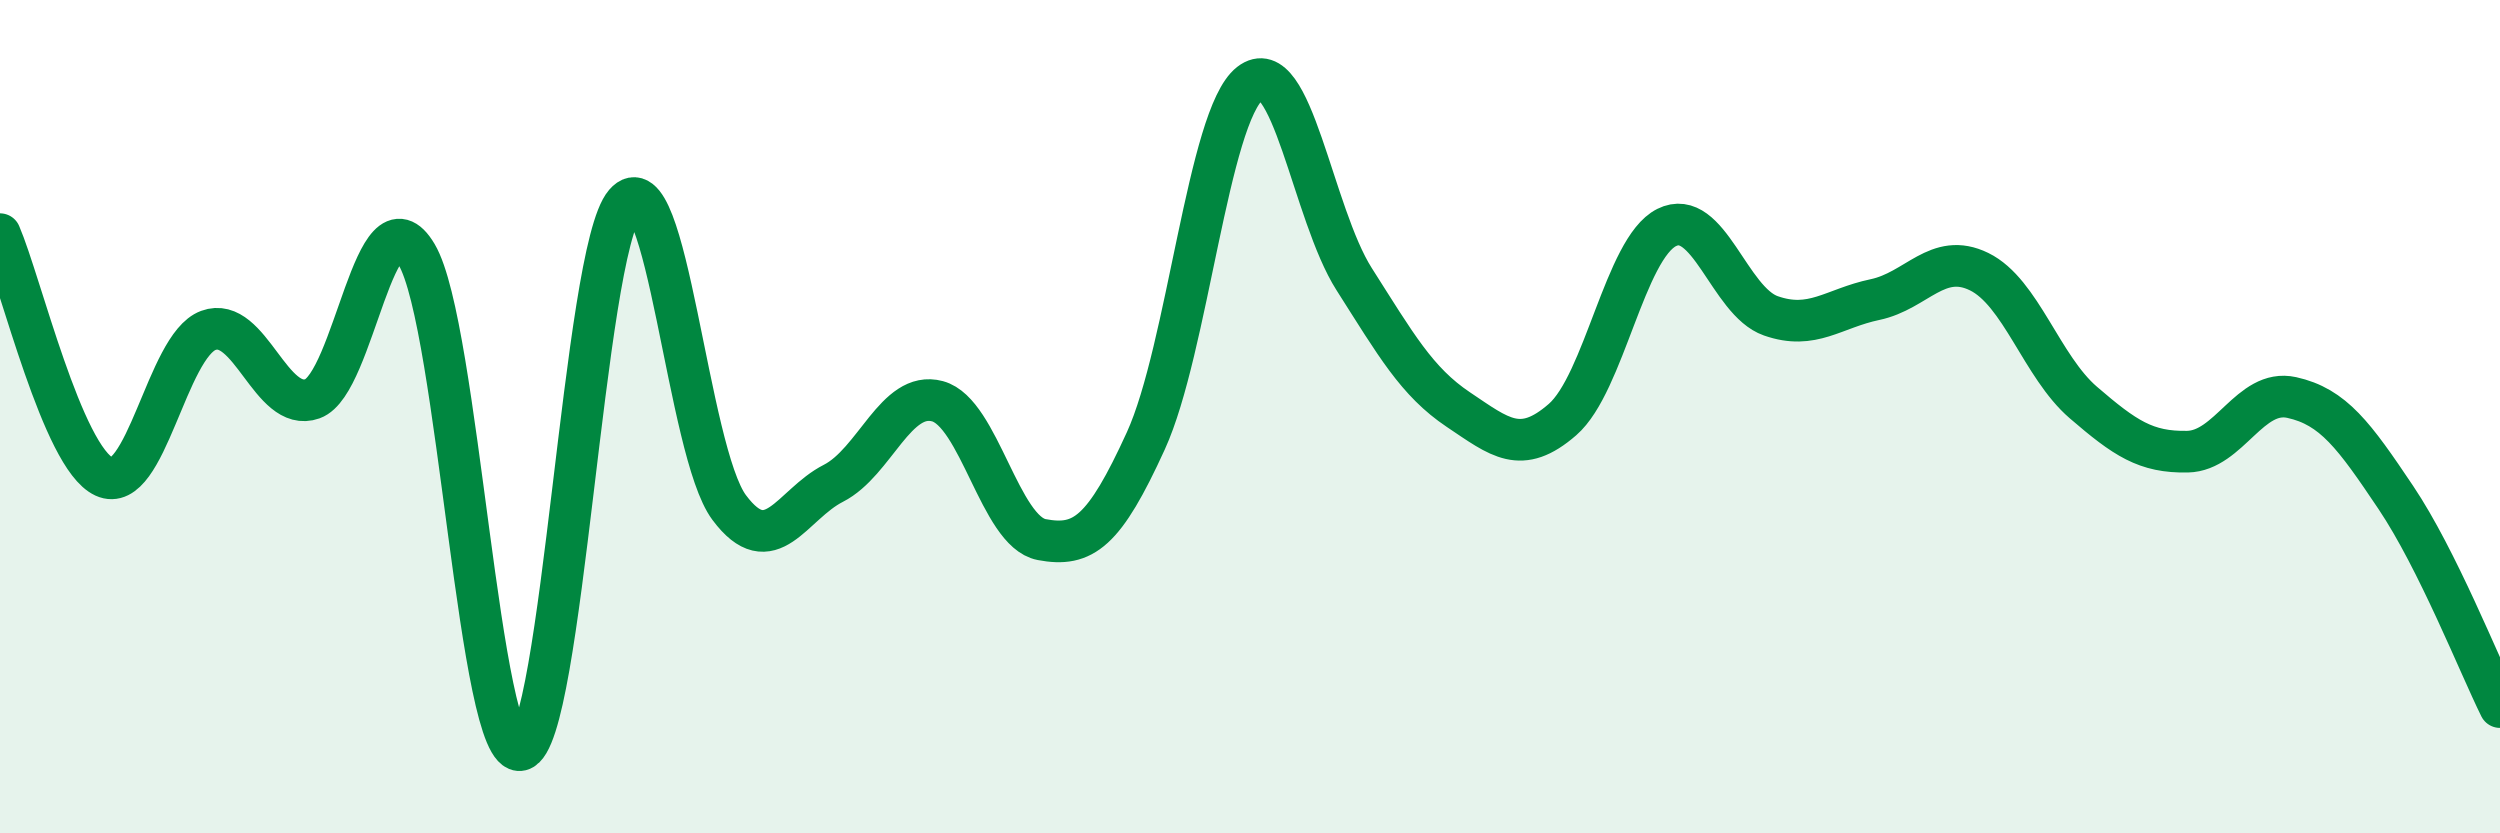 
    <svg width="60" height="20" viewBox="0 0 60 20" xmlns="http://www.w3.org/2000/svg">
      <path
        d="M 0,5.62 C 0.5,6.78 1.5,10.98 2.5,11.44 C 3.5,11.9 4,8.3 5,7.93 C 6,7.56 6.5,9.93 7.5,9.57 C 8.5,9.21 9,4.42 10,6.11 C 11,7.8 11.5,18.25 12.5,18 C 13.5,17.75 14,6.04 15,4.88 C 16,3.72 16.5,10.84 17.5,12.18 C 18.5,13.52 19,12.11 20,11.6 C 21,11.09 21.5,9.36 22.5,9.63 C 23.5,9.9 24,12.76 25,12.95 C 26,13.14 26.5,12.77 27.5,10.58 C 28.5,8.39 29,2.78 30,2 C 31,1.22 31.5,5.13 32.5,6.7 C 33.5,8.27 34,9.16 35,9.83 C 36,10.5 36.5,10.94 37.5,10.07 C 38.5,9.2 39,5.96 40,5.46 C 41,4.96 41.5,7.23 42.5,7.58 C 43.5,7.93 44,7.4 45,7.19 C 46,6.98 46.5,6.03 47.5,6.52 C 48.5,7.01 49,8.8 50,9.66 C 51,10.52 51.5,10.86 52.5,10.84 C 53.5,10.82 54,9.32 55,9.54 C 56,9.76 56.5,10.45 57.5,11.94 C 58.5,13.43 59.5,15.96 60,16.97L60 20L0 20Z"
        fill="#008740"
        opacity="0.1"
        stroke-linecap="round"
        stroke-linejoin="round"
      />
      <path
        d="M 0,5.62 C 0.5,6.78 1.5,10.98 2.5,11.44 C 3.5,11.9 4,8.3 5,7.93 C 6,7.56 6.5,9.93 7.5,9.57 C 8.5,9.21 9,4.42 10,6.11 C 11,7.8 11.5,18.25 12.5,18 C 13.5,17.75 14,6.04 15,4.88 C 16,3.72 16.5,10.84 17.5,12.18 C 18.5,13.52 19,12.11 20,11.6 C 21,11.09 21.5,9.36 22.5,9.63 C 23.5,9.9 24,12.76 25,12.95 C 26,13.14 26.5,12.77 27.5,10.58 C 28.5,8.39 29,2.78 30,2 C 31,1.22 31.5,5.13 32.5,6.7 C 33.5,8.27 34,9.16 35,9.83 C 36,10.5 36.5,10.94 37.5,10.07 C 38.5,9.2 39,5.96 40,5.46 C 41,4.96 41.5,7.23 42.5,7.58 C 43.5,7.93 44,7.4 45,7.19 C 46,6.98 46.5,6.03 47.5,6.52 C 48.5,7.01 49,8.8 50,9.66 C 51,10.52 51.5,10.86 52.5,10.84 C 53.5,10.82 54,9.32 55,9.54 C 56,9.76 56.5,10.45 57.5,11.94 C 58.5,13.43 59.5,15.96 60,16.97"
        stroke="#008740"
        stroke-width="1"
        fill="none"
        stroke-linecap="round"
        stroke-linejoin="round"
      />
    </svg>
  
